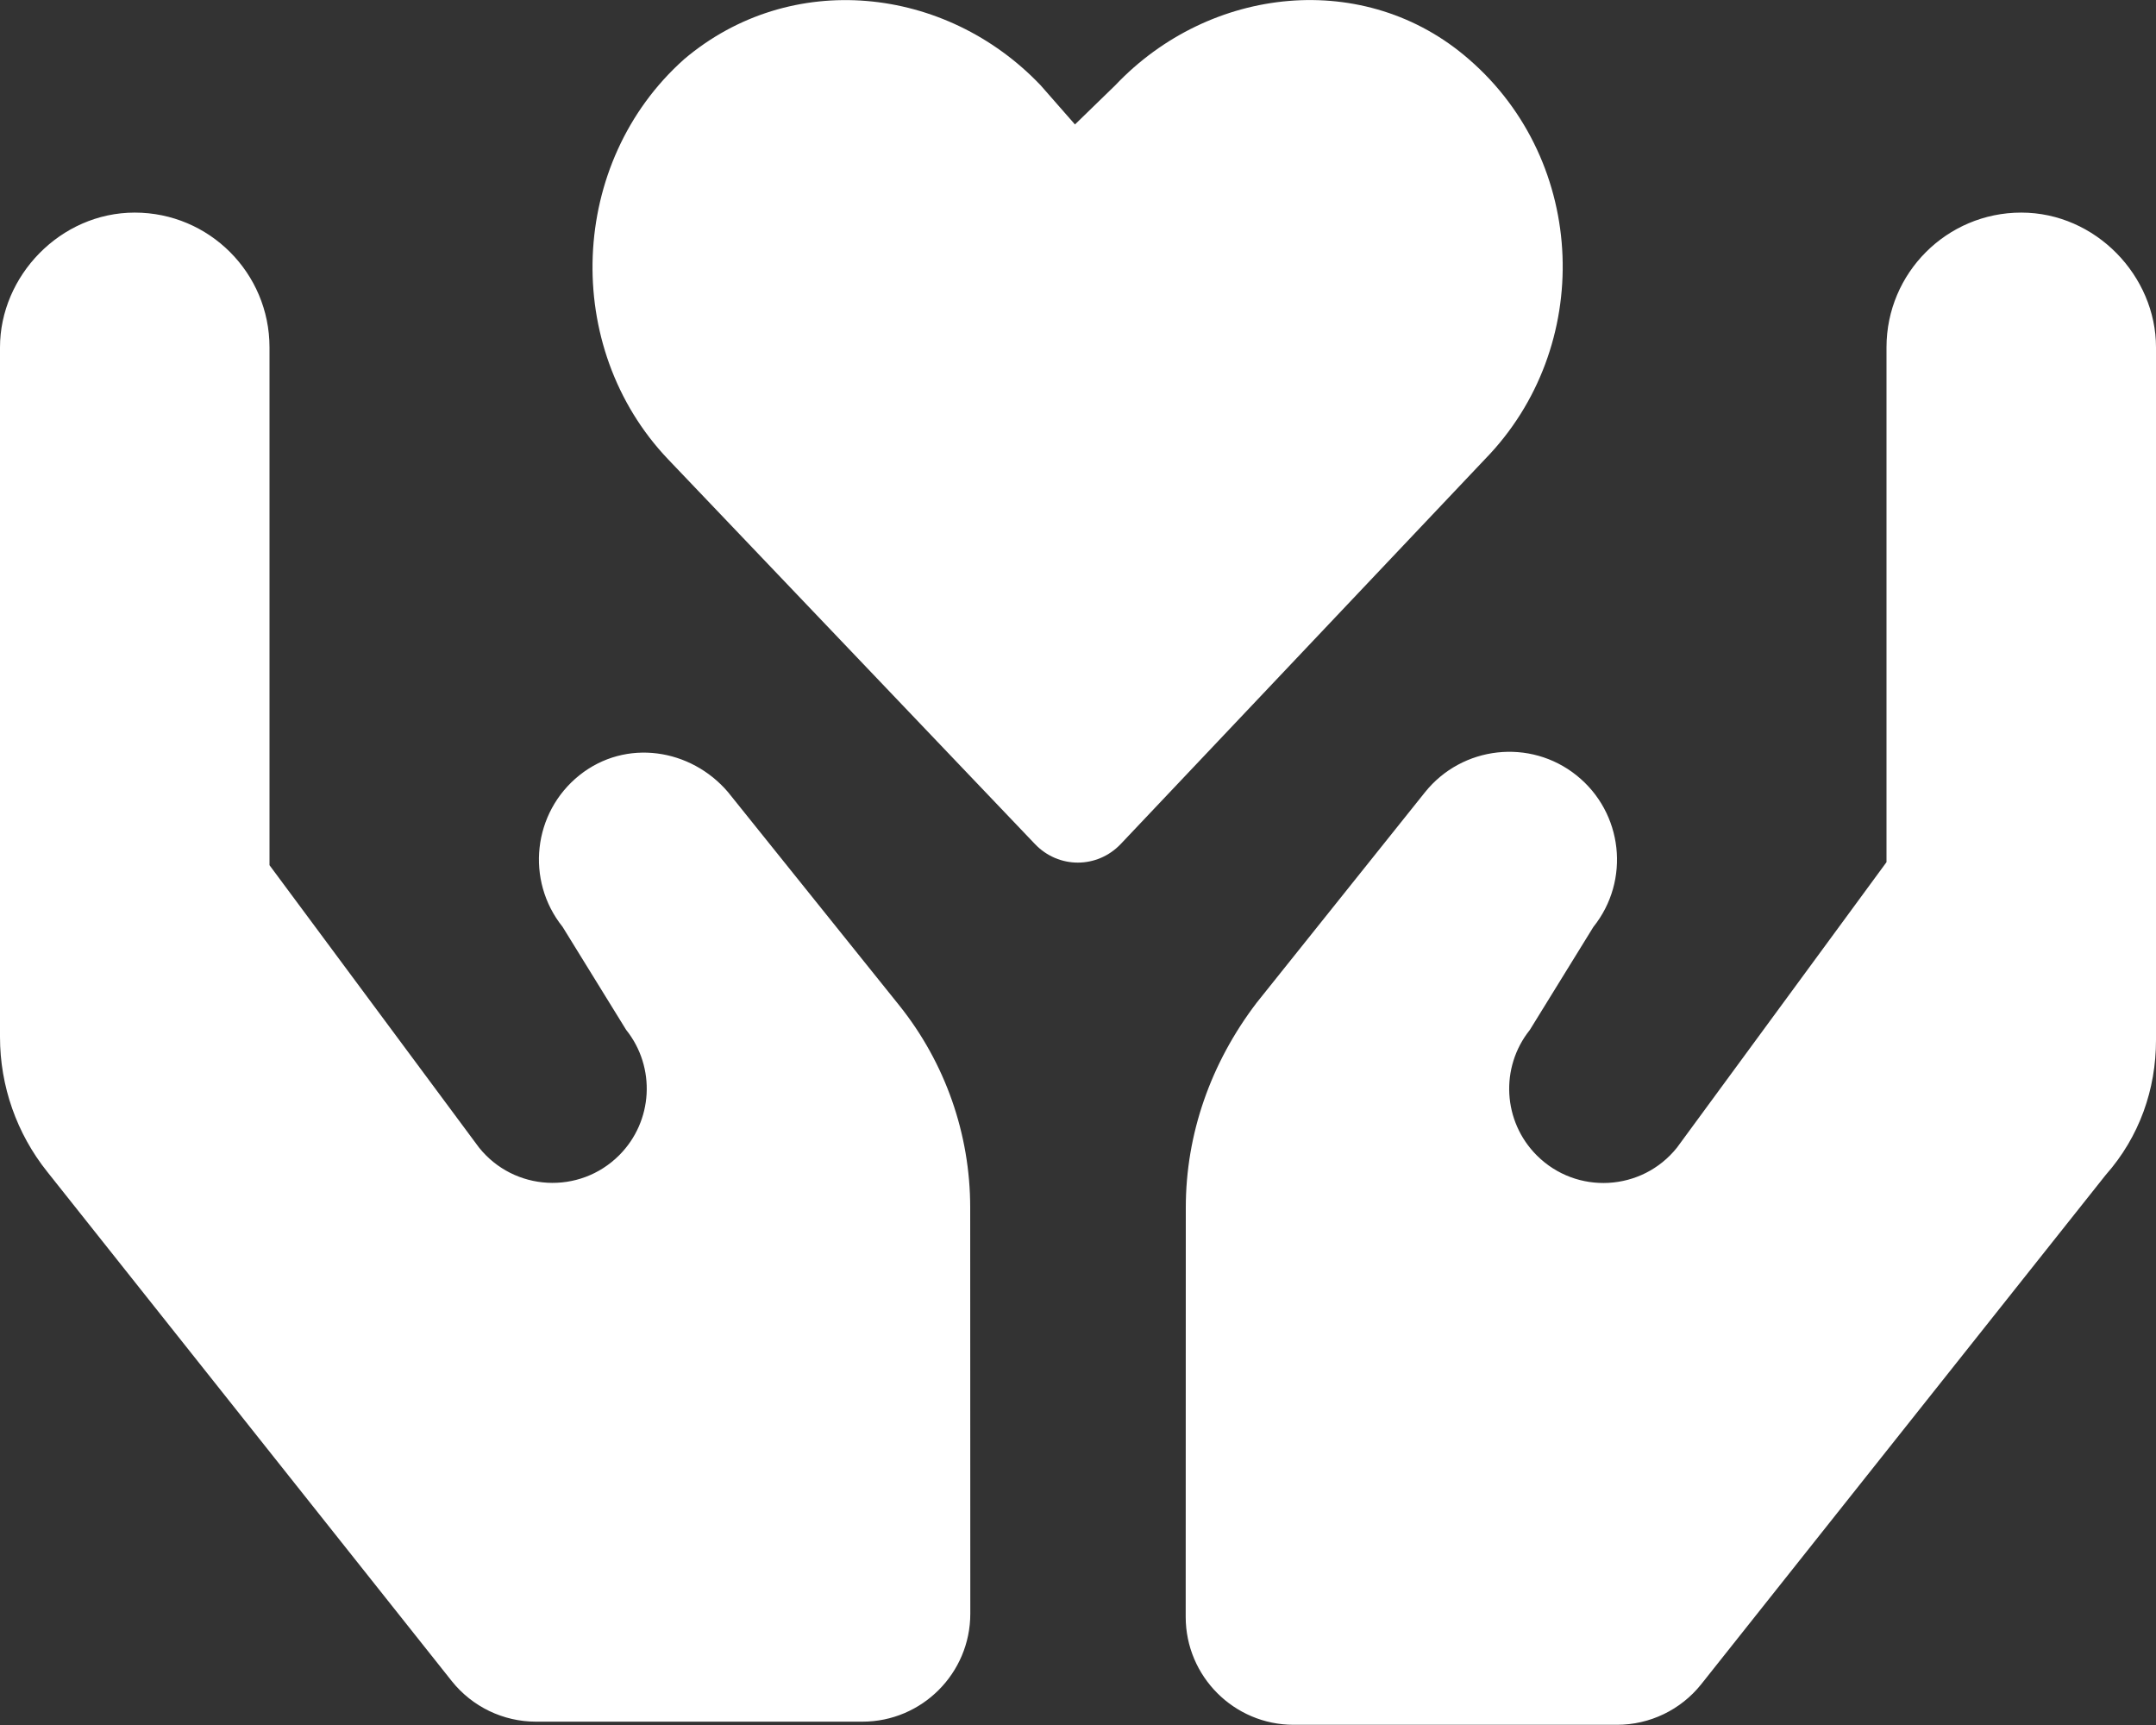 <?xml version="1.0" encoding="UTF-8" standalone="no"?><!DOCTYPE svg PUBLIC "-//W3C//DTD SVG 1.1//EN" "http://www.w3.org/Graphics/SVG/1.1/DTD/svg11.dtd">
<svg xmlns="http://www.w3.org/2000/svg" xmlns:serif="http://www.serif.com/" xmlns:xlink="http://www.w3.org/1999/xlink" height="100%" style="fill-rule:evenodd;clip-rule:evenodd;stroke-linejoin:round;stroke-miterlimit:2;" version="1.1" viewBox="0 0 640 512" width="100%" xml:space="preserve">
    <rect x="0" y="0" width="640" height="512" fill="#333333" stroke="none"/>
    <path d="M436,17.56C405.3,-9.194 359.2,-4.341 331.1,25.28L319.1,36.94L308.9,25.31C280.7,-4.316 234.7,-9.194 203.1,17.56C168.7,48.18 166.7,103.1 198.3,136.3L307.2,250.5C314.2,257.875 325.7,257.875 332.7,250.5L440.8,136.3C473.2,103.1 471.4,48.18 436,17.56ZM216.1,235.1C205.1,222.2 185.8,219.1 172,230.1C158.19,241.16 155.95,261.29 167,275.1L185.86,305.66C194.76,316.79 193.87,332.83 183.794,342.9C172.004,354.69 152.594,353.61 142.184,340.595L80,256.8L80,103.1C80,81.01 62.09,63.1 40,63.1C17.91,63.1 0,81.91 0,103.1L0,307.8C0,322.34 4.949,336.45 14.03,347.8L134.13,499C140.196,506.586 149.38,511.01 159.09,511.01L256,511.01C273.67,511.01 288.03,496.64 288.03,478.97L288,358.4C288,336.61 280.586,315.47 266.98,298.46L216.1,235.1ZM600,63.1C577.91,63.1 560,81.01 560,103.1L560,255.9L497.8,340.63C487.39,353.65 467.97,354.72 456.19,342.935C446.11,332.865 445.22,316.825 454.124,305.695L472.984,275.135C484.034,261.325 481.796,241.195 467.984,230.135C454.214,219.105 434.044,221.385 423.014,235.135L373.024,297.635C359.4,315.5 352,336.6 352,358.4L351.969,479.9C351.969,497.57 366.329,511.94 383.999,511.94L480.019,511.94C489.732,511.94 498.919,507.516 504.979,499.93L625.079,348.73C635.1,337.4 640,323.3 640,308.7L640,103.1C640,81.91 622.1,63.1 600,63.1Z" style="fill:white;fill-rule:nonzero;"/>
</svg>